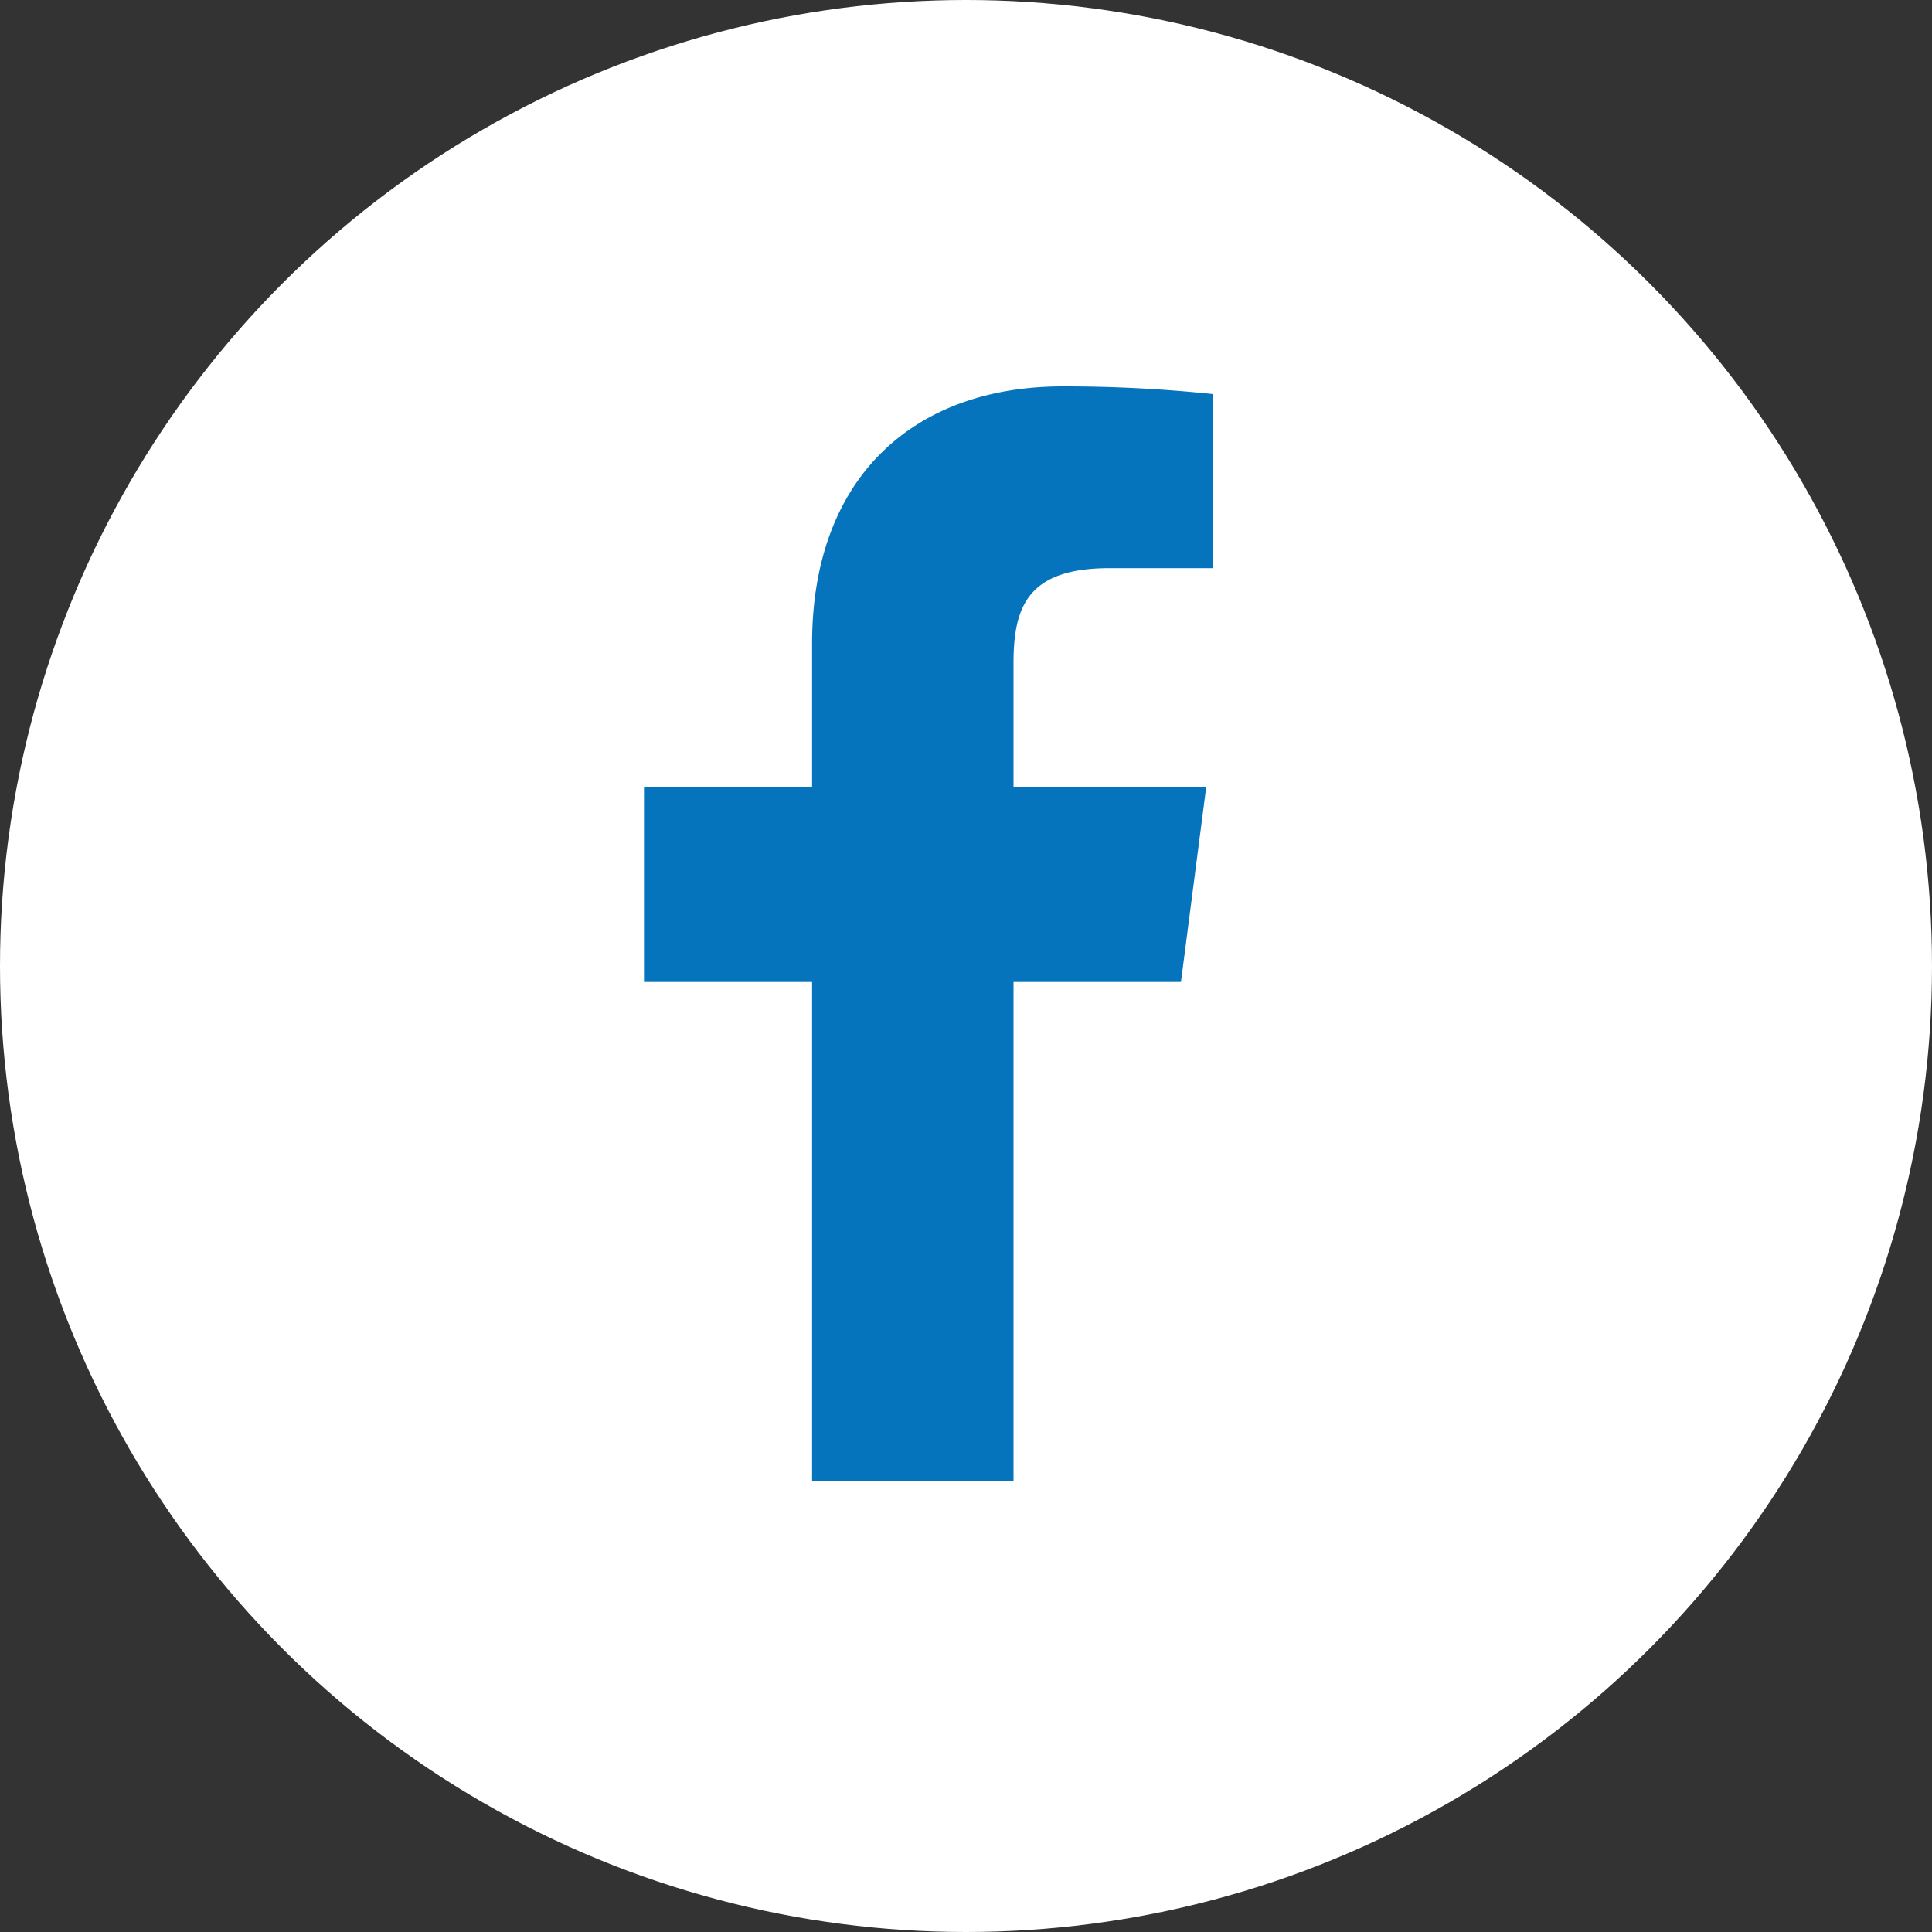 <?xml version="1.0" encoding="UTF-8"?>
<svg xmlns="http://www.w3.org/2000/svg" width="30" height="30" fill="none">
  <rect width="100%" height="100%" fill="#333333" stroke="none"/>
  <circle cx="15" cy="15" r="15" fill="#fff"></circle>
  <path d="M17.233 8.822h1.598V6.119A22.19 22.19 0 0 0 16.503 6C14.19 6 12.61 7.411 12.61 9.995v2.227H10v3.026h2.61V23h3.128v-7.752h2.6l.392-3.026h-2.992v-1.93c0-.892.238-1.47 1.495-1.47Z" fill="#0574BD"></path>
</svg>

